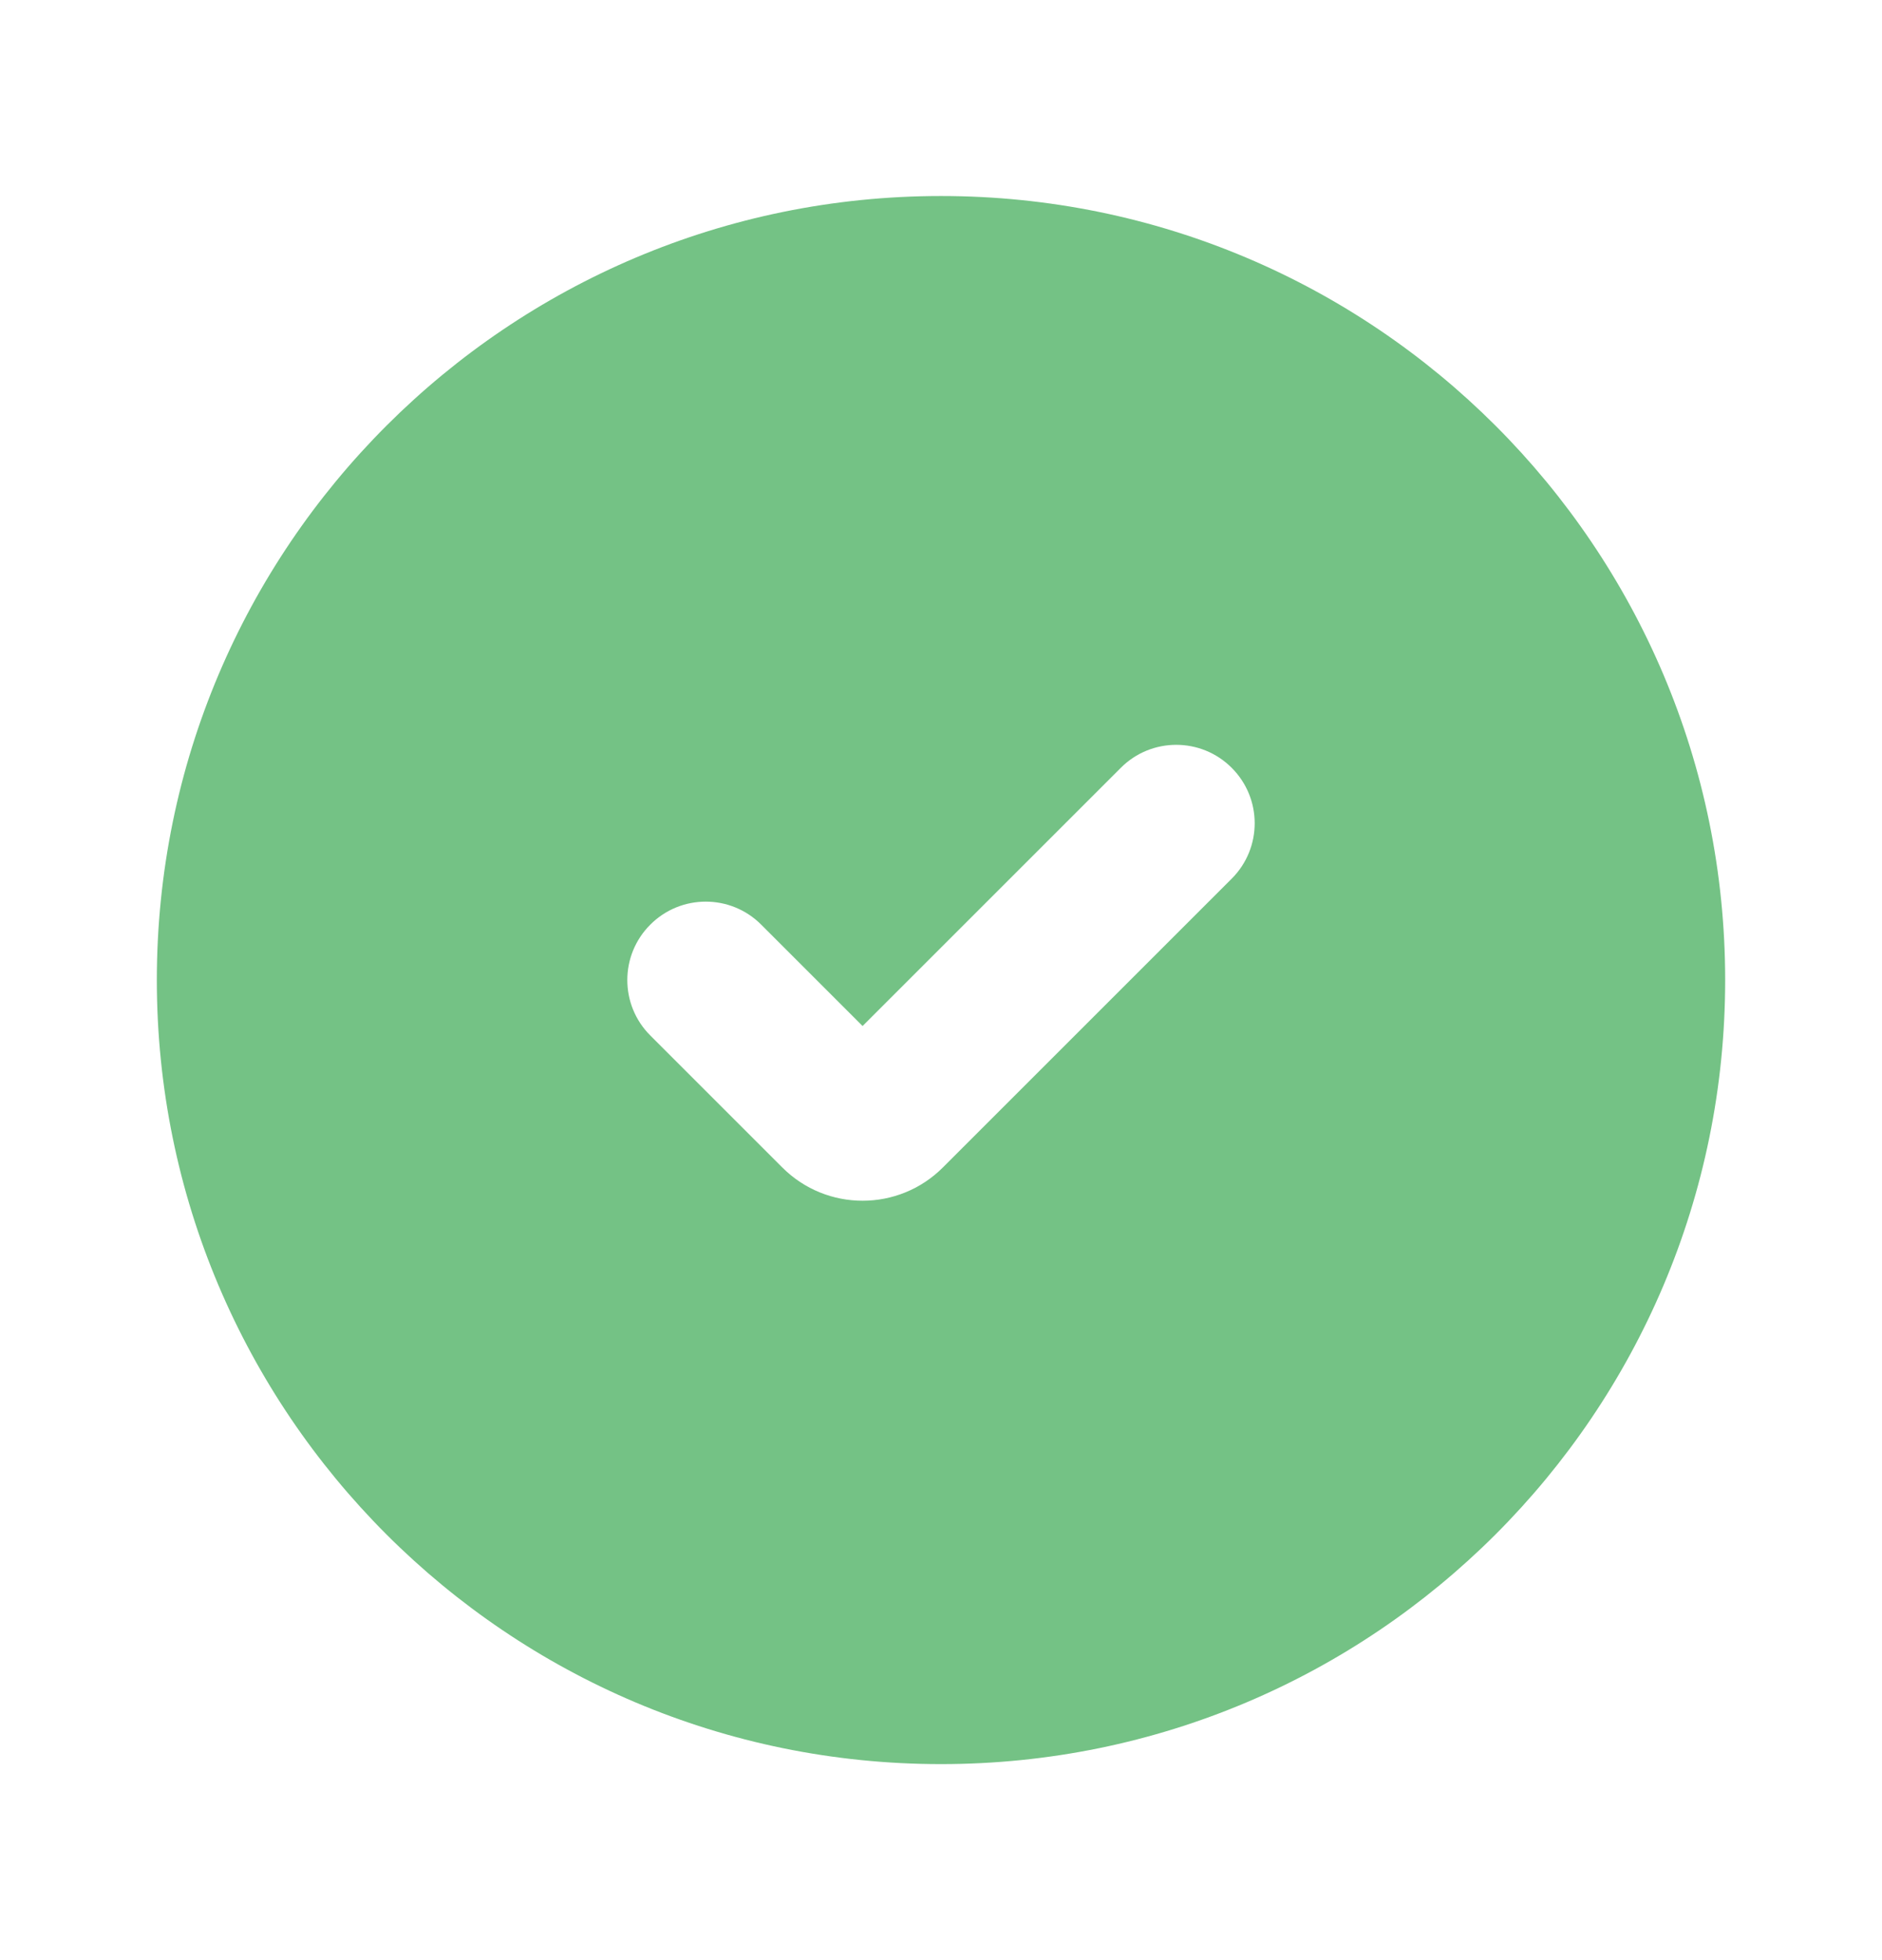 <svg width="24" height="25" viewBox="0 0 24 25" fill="none" xmlns="http://www.w3.org/2000/svg">
<path fill-rule="evenodd" clip-rule="evenodd" d="M2 12.5C2 6.977 6.477 2.5 12 2.5C17.523 2.5 22 6.977 22 12.5C22 18.023 17.523 22.5 12 22.5C6.477 22.5 2 18.023 2 12.5ZM15.707 9.793C16.098 10.183 16.098 10.817 15.707 11.207L12.024 14.89C11.459 15.456 10.541 15.456 9.976 14.89L8.293 13.207C7.902 12.817 7.902 12.183 8.293 11.793C8.683 11.402 9.317 11.402 9.707 11.793L11 13.086L14.293 9.793C14.683 9.402 15.317 9.402 15.707 9.793Z" fill="#74C285"/>
</svg>
